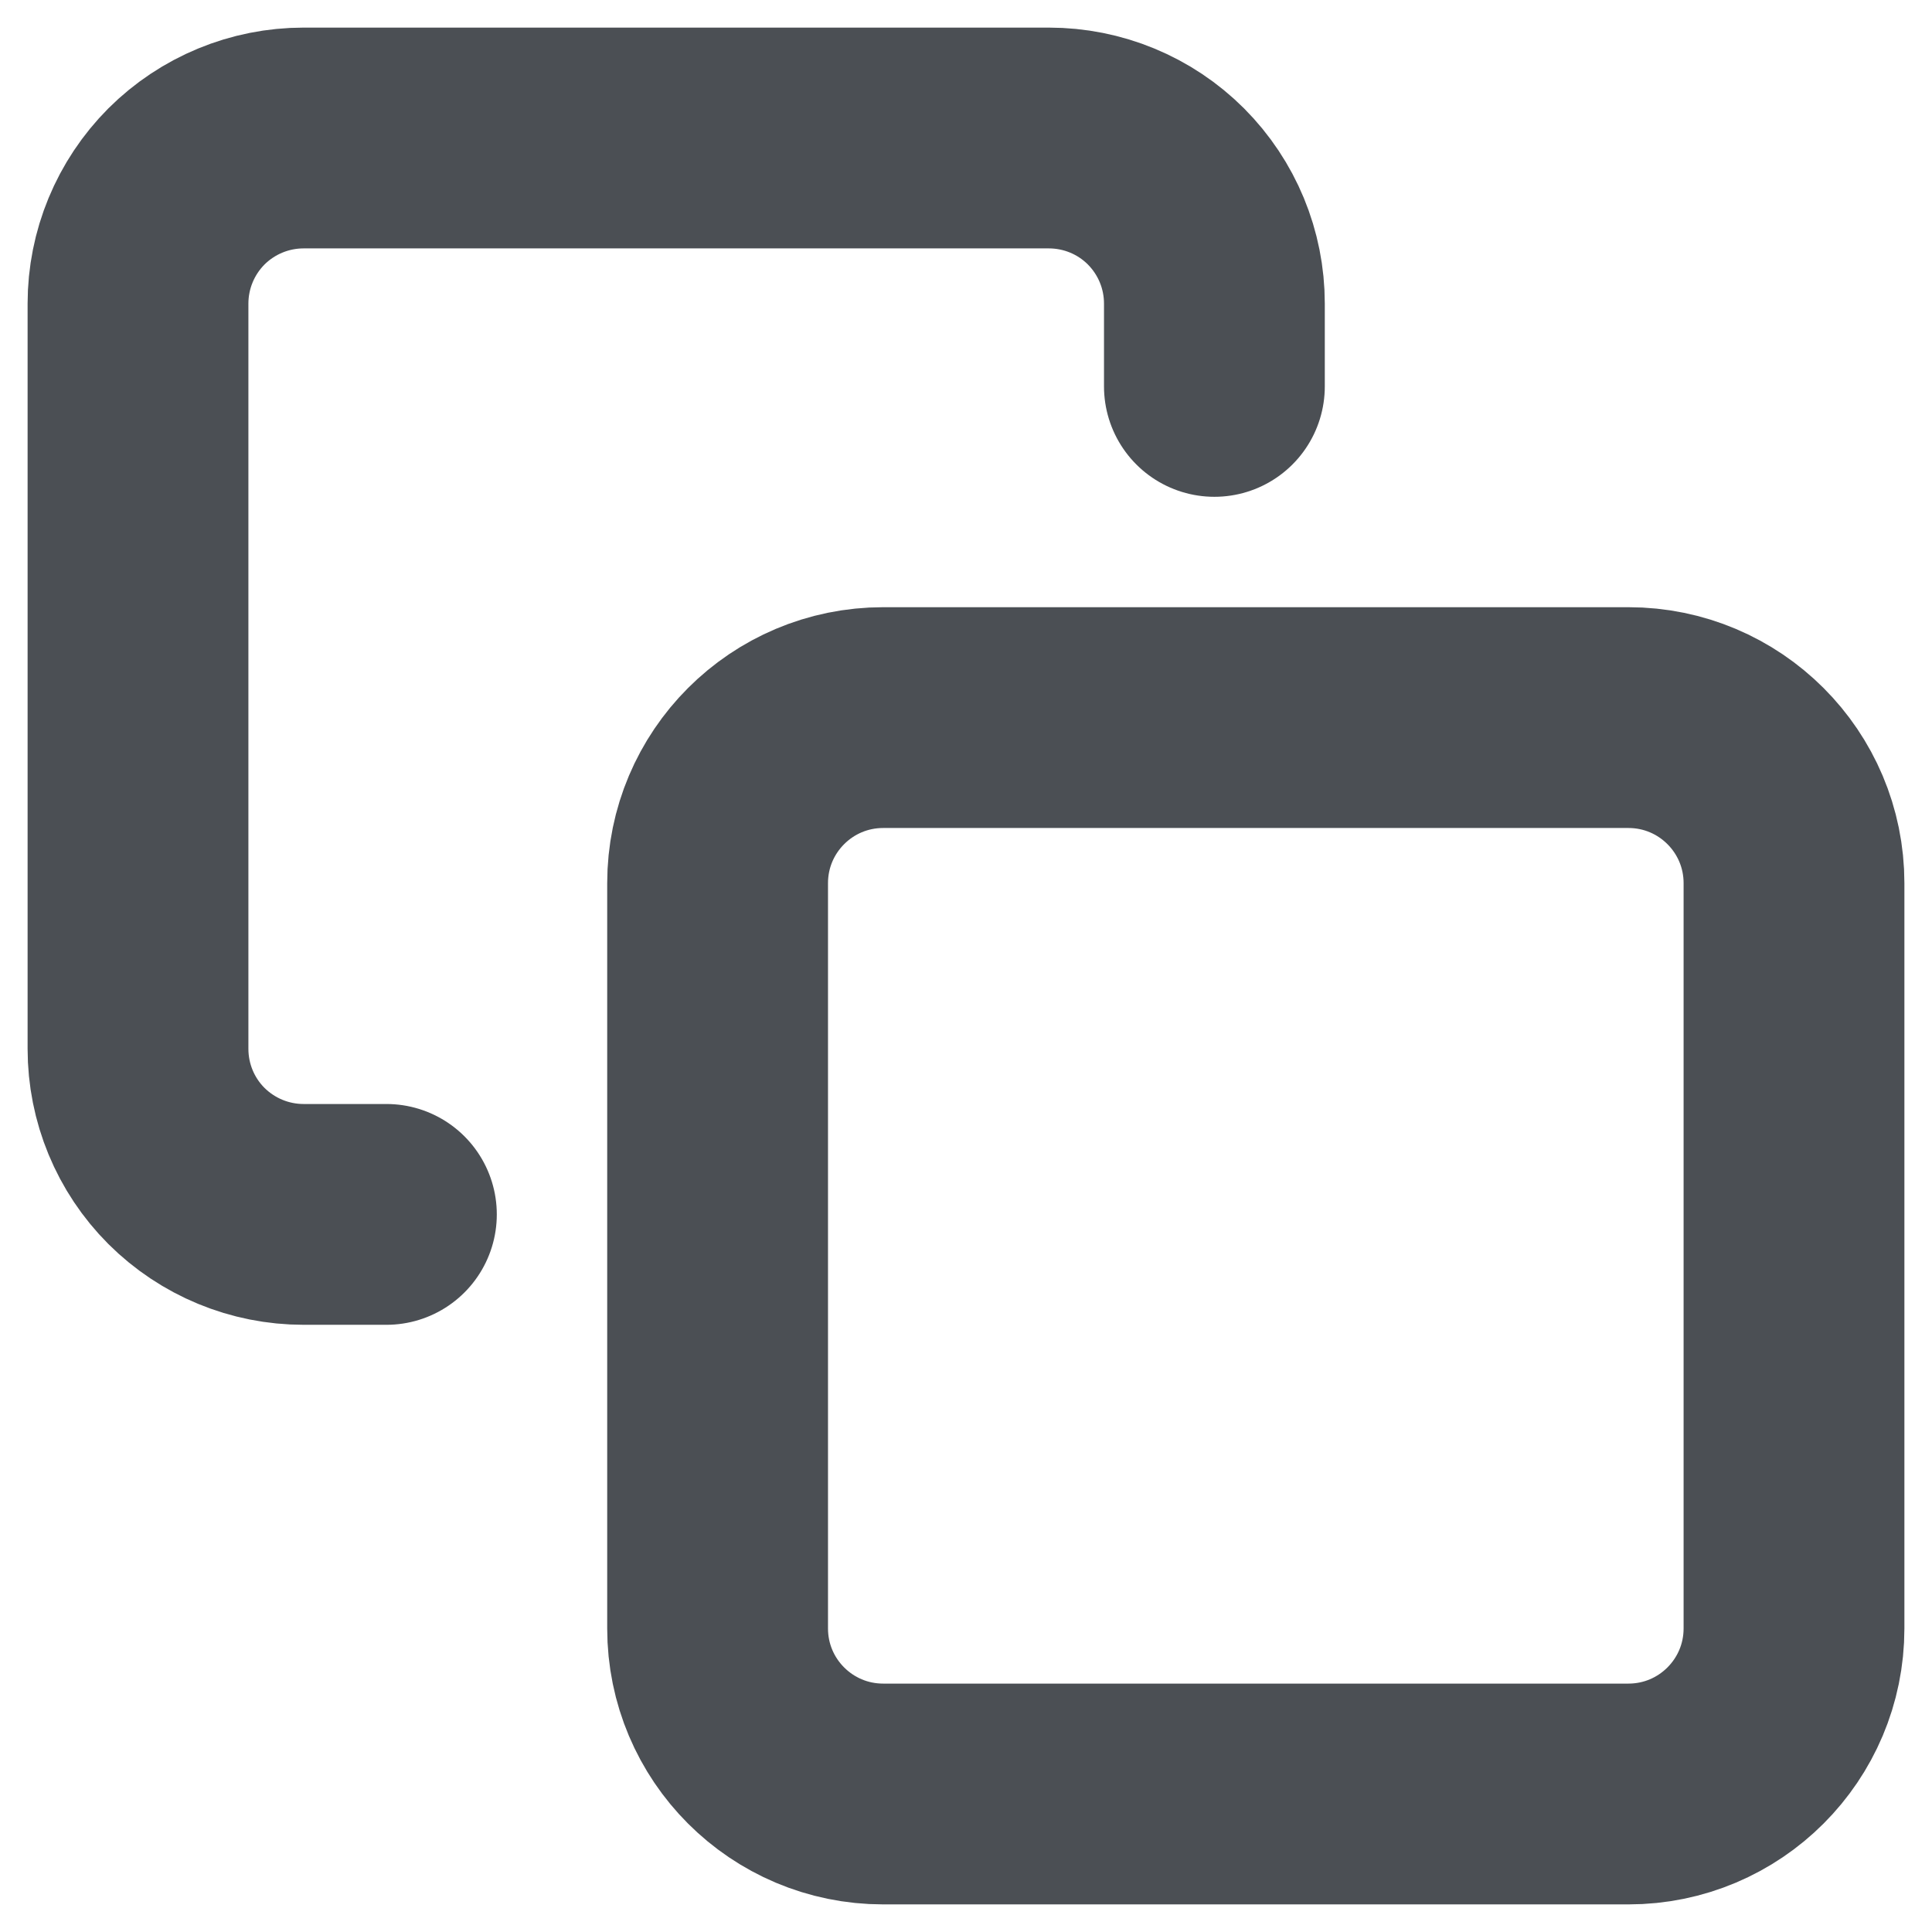 <svg xmlns="http://www.w3.org/2000/svg" width="14" height="14" viewBox="0 0 14 14">
    <g fill="none" fill-rule="evenodd" stroke-linecap="round" stroke-linejoin="round">
        <g stroke="#4b4f54" stroke-width="1.6">
            <g>
                <g>
                    <g>
                        <g>
                            <path d="M10.8 4.2H5.4c-.663 0-1.2.537-1.2 1.2v5.4c0 .663.537 1.2 1.2 1.2h5.4c.663 0 1.2-.537 1.2-1.2V5.4c0-.663-.537-1.2-1.2-1.2z" transform="translate(-254 -647) translate(98 500) translate(21 50) translate(0 92) translate(136 6)"/>
                            <path d="M1.8 7.8h-.6c-.318 0-.623-.126-.849-.351C.126 7.224 0 6.919 0 6.6V1.2C0 .882.126.577.351.351.577.126.882 0 1.2 0h5.4c.319 0 .624.126.849.351.225.226.351.53.351.849v.6" transform="translate(-254 -647) translate(98 500) translate(21 50) translate(0 92) translate(136 6)"/>
                        </g>
                    </g>
                </g>
            </g>
        </g>
    </g>
</svg>
